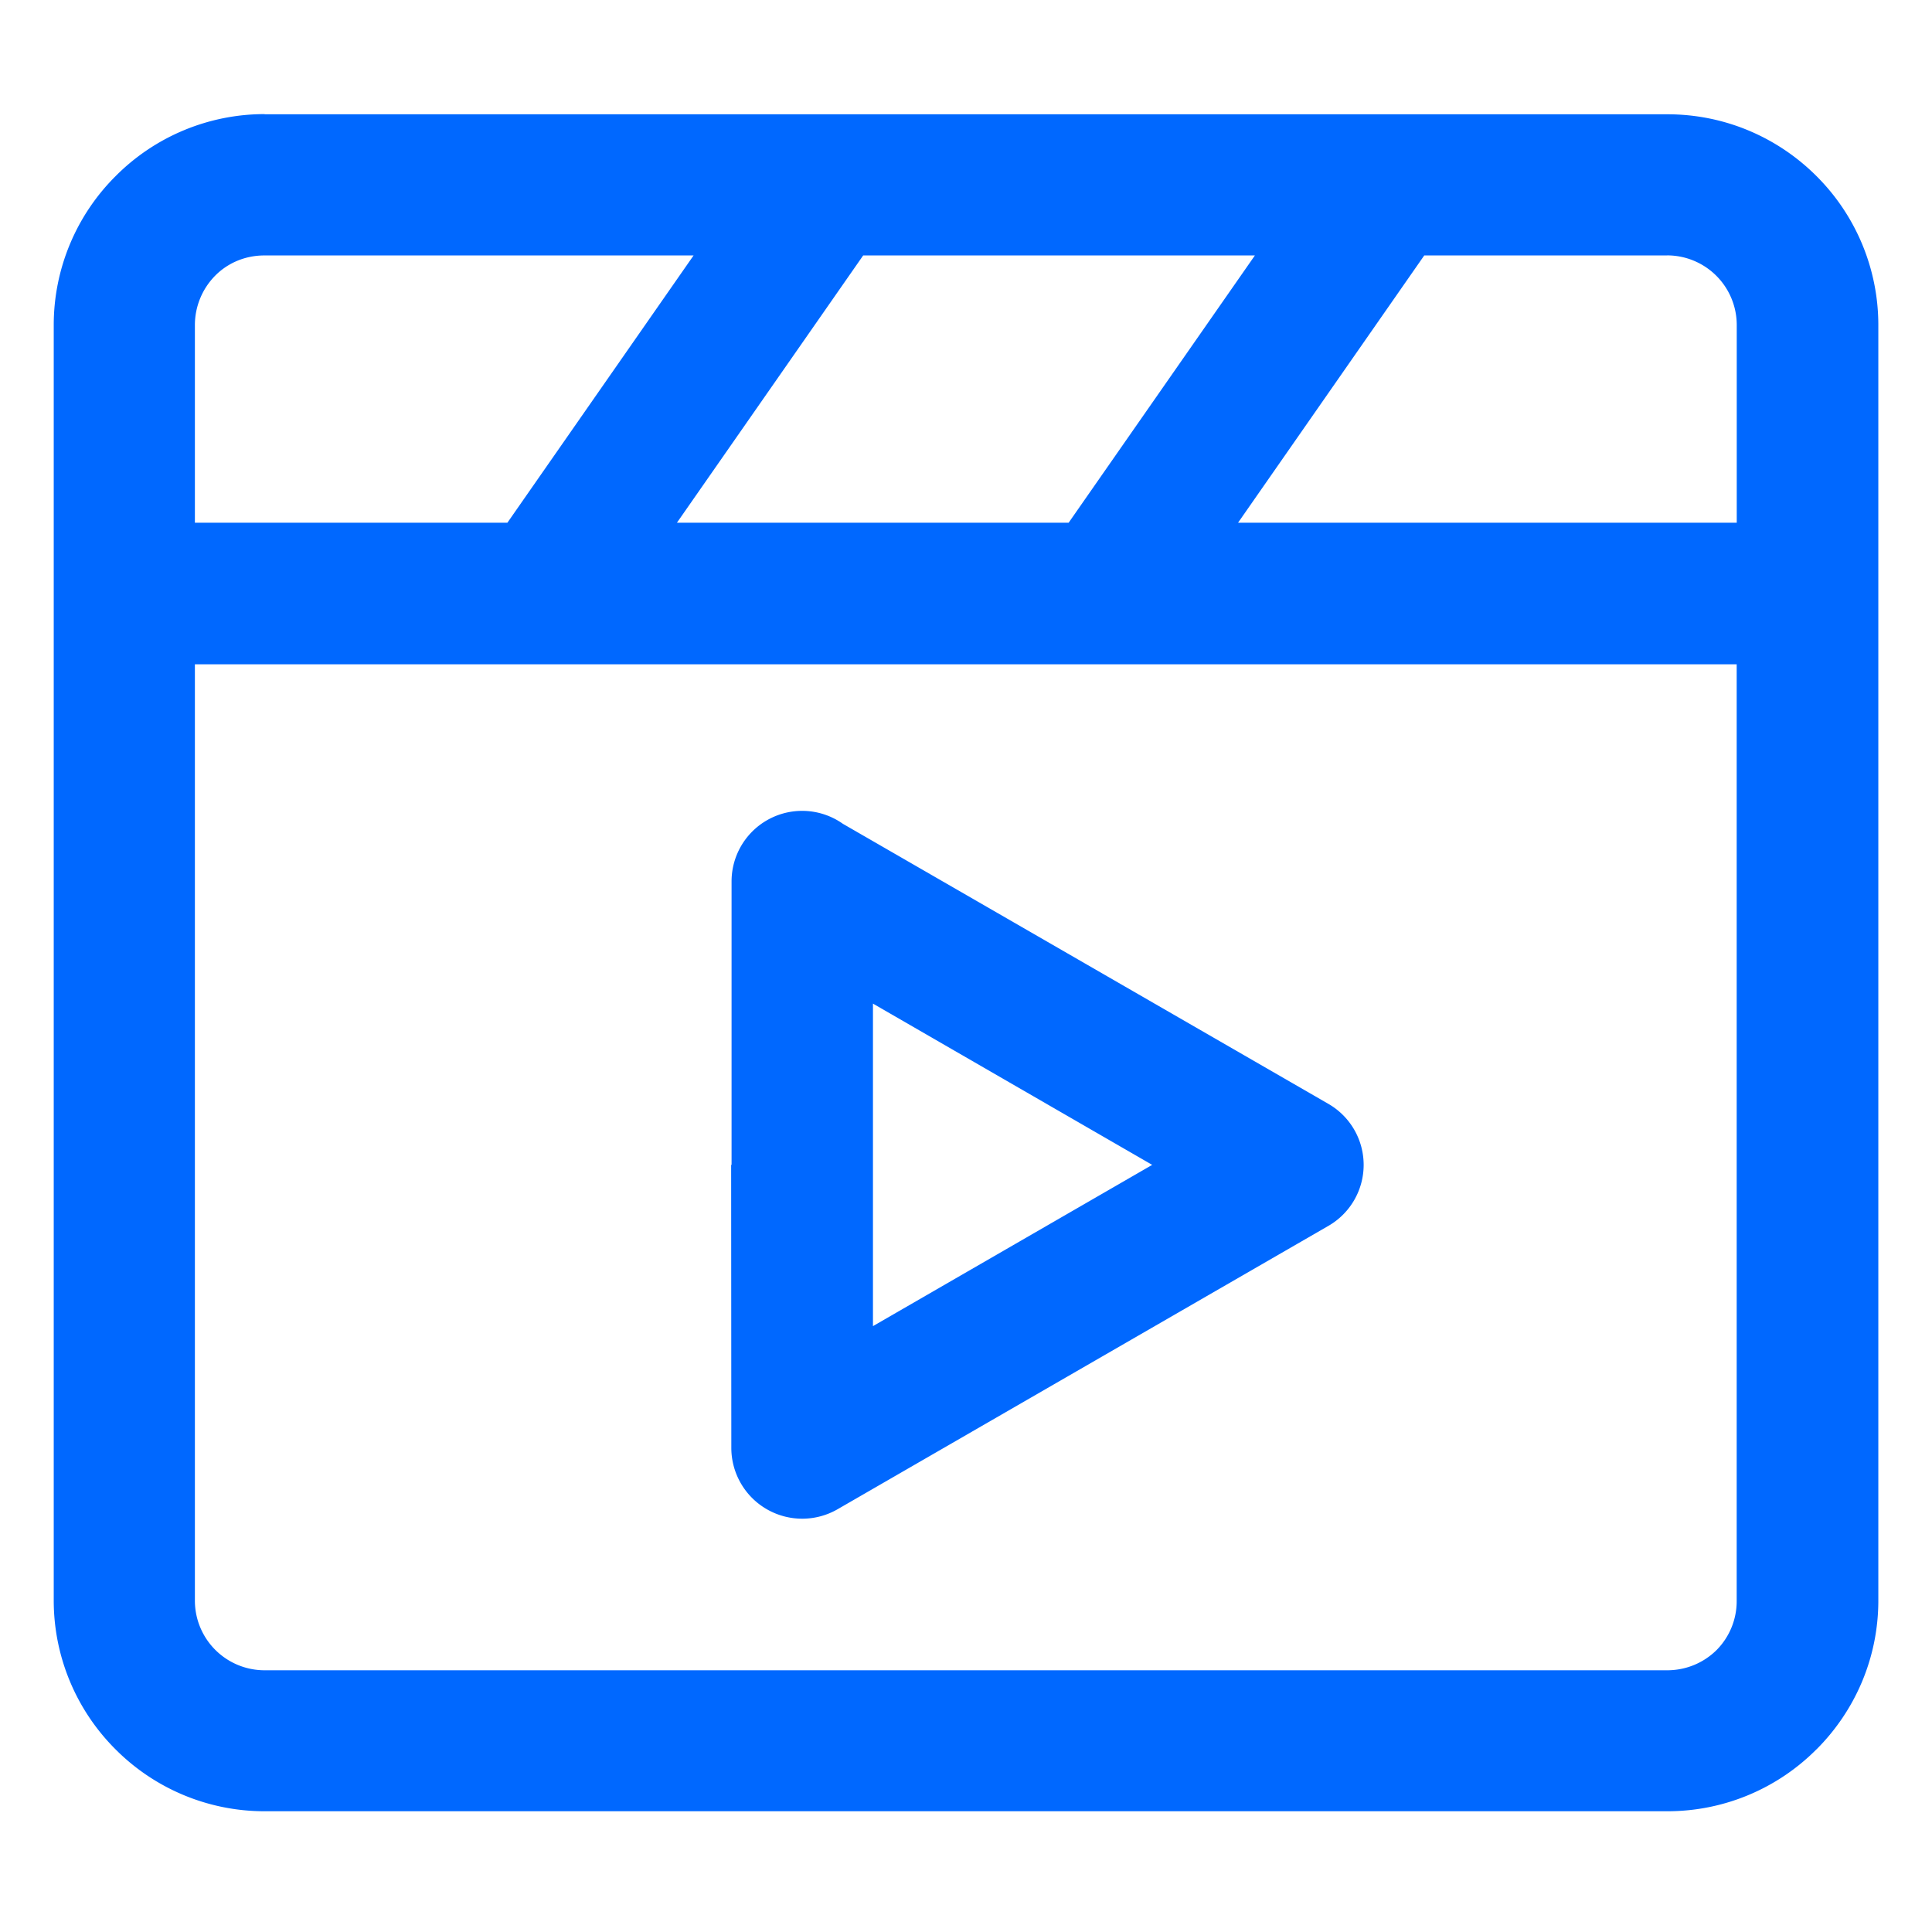 <svg width="32" height="32" viewBox="0 0 32 32" fill="none" xmlns="http://www.w3.org/2000/svg"><path d="M27.613 4.231H23.59l-3.084 4.427h8.26V5.383A1.154 1.154 0 0027.61 4.23h.003zm-13.316 0l-3.085 4.427H17.7l3.085-4.427h-6.487zM8.404 8.658l3.084-4.427H4.379c-.321 0-.61.127-.816.336a1.166 1.166 0 00-.335.816v3.275h5.176zM3.228 11v15.51a1.154 1.154 0 001.152 1.155h23.233c.322 0 .608-.128.816-.332l.004-.004a1.15 1.15 0 00.332-.816v-15.51H3.225L3.227 11zm8.889 8.294v-4.696a1.169 1.169 0 011.844-.953l8.042 4.639a1.166 1.166 0 010 2.02L13.869 25a1.174 1.174 0 01-1.756-1.01l-.003-4.696h.007zm2.342-2.671v5.342l4.625-2.671-4.625-2.671zM4.383 1.893h23.234c.964 0 1.837.391 2.47 1.024a3.482 3.482 0 011.024 2.47v21.122c0 .958-.389 1.83-1.021 2.463l-.004.003A3.48 3.48 0 0127.616 30H4.384a3.482 3.482 0 01-2.47-1.025 3.482 3.482 0 01-1.024-2.47V5.384a3.48 3.48 0 011.024-2.466l.004-.004A3.48 3.48 0 014.383 1.89v.003z" fill="#0068FF"/></svg>